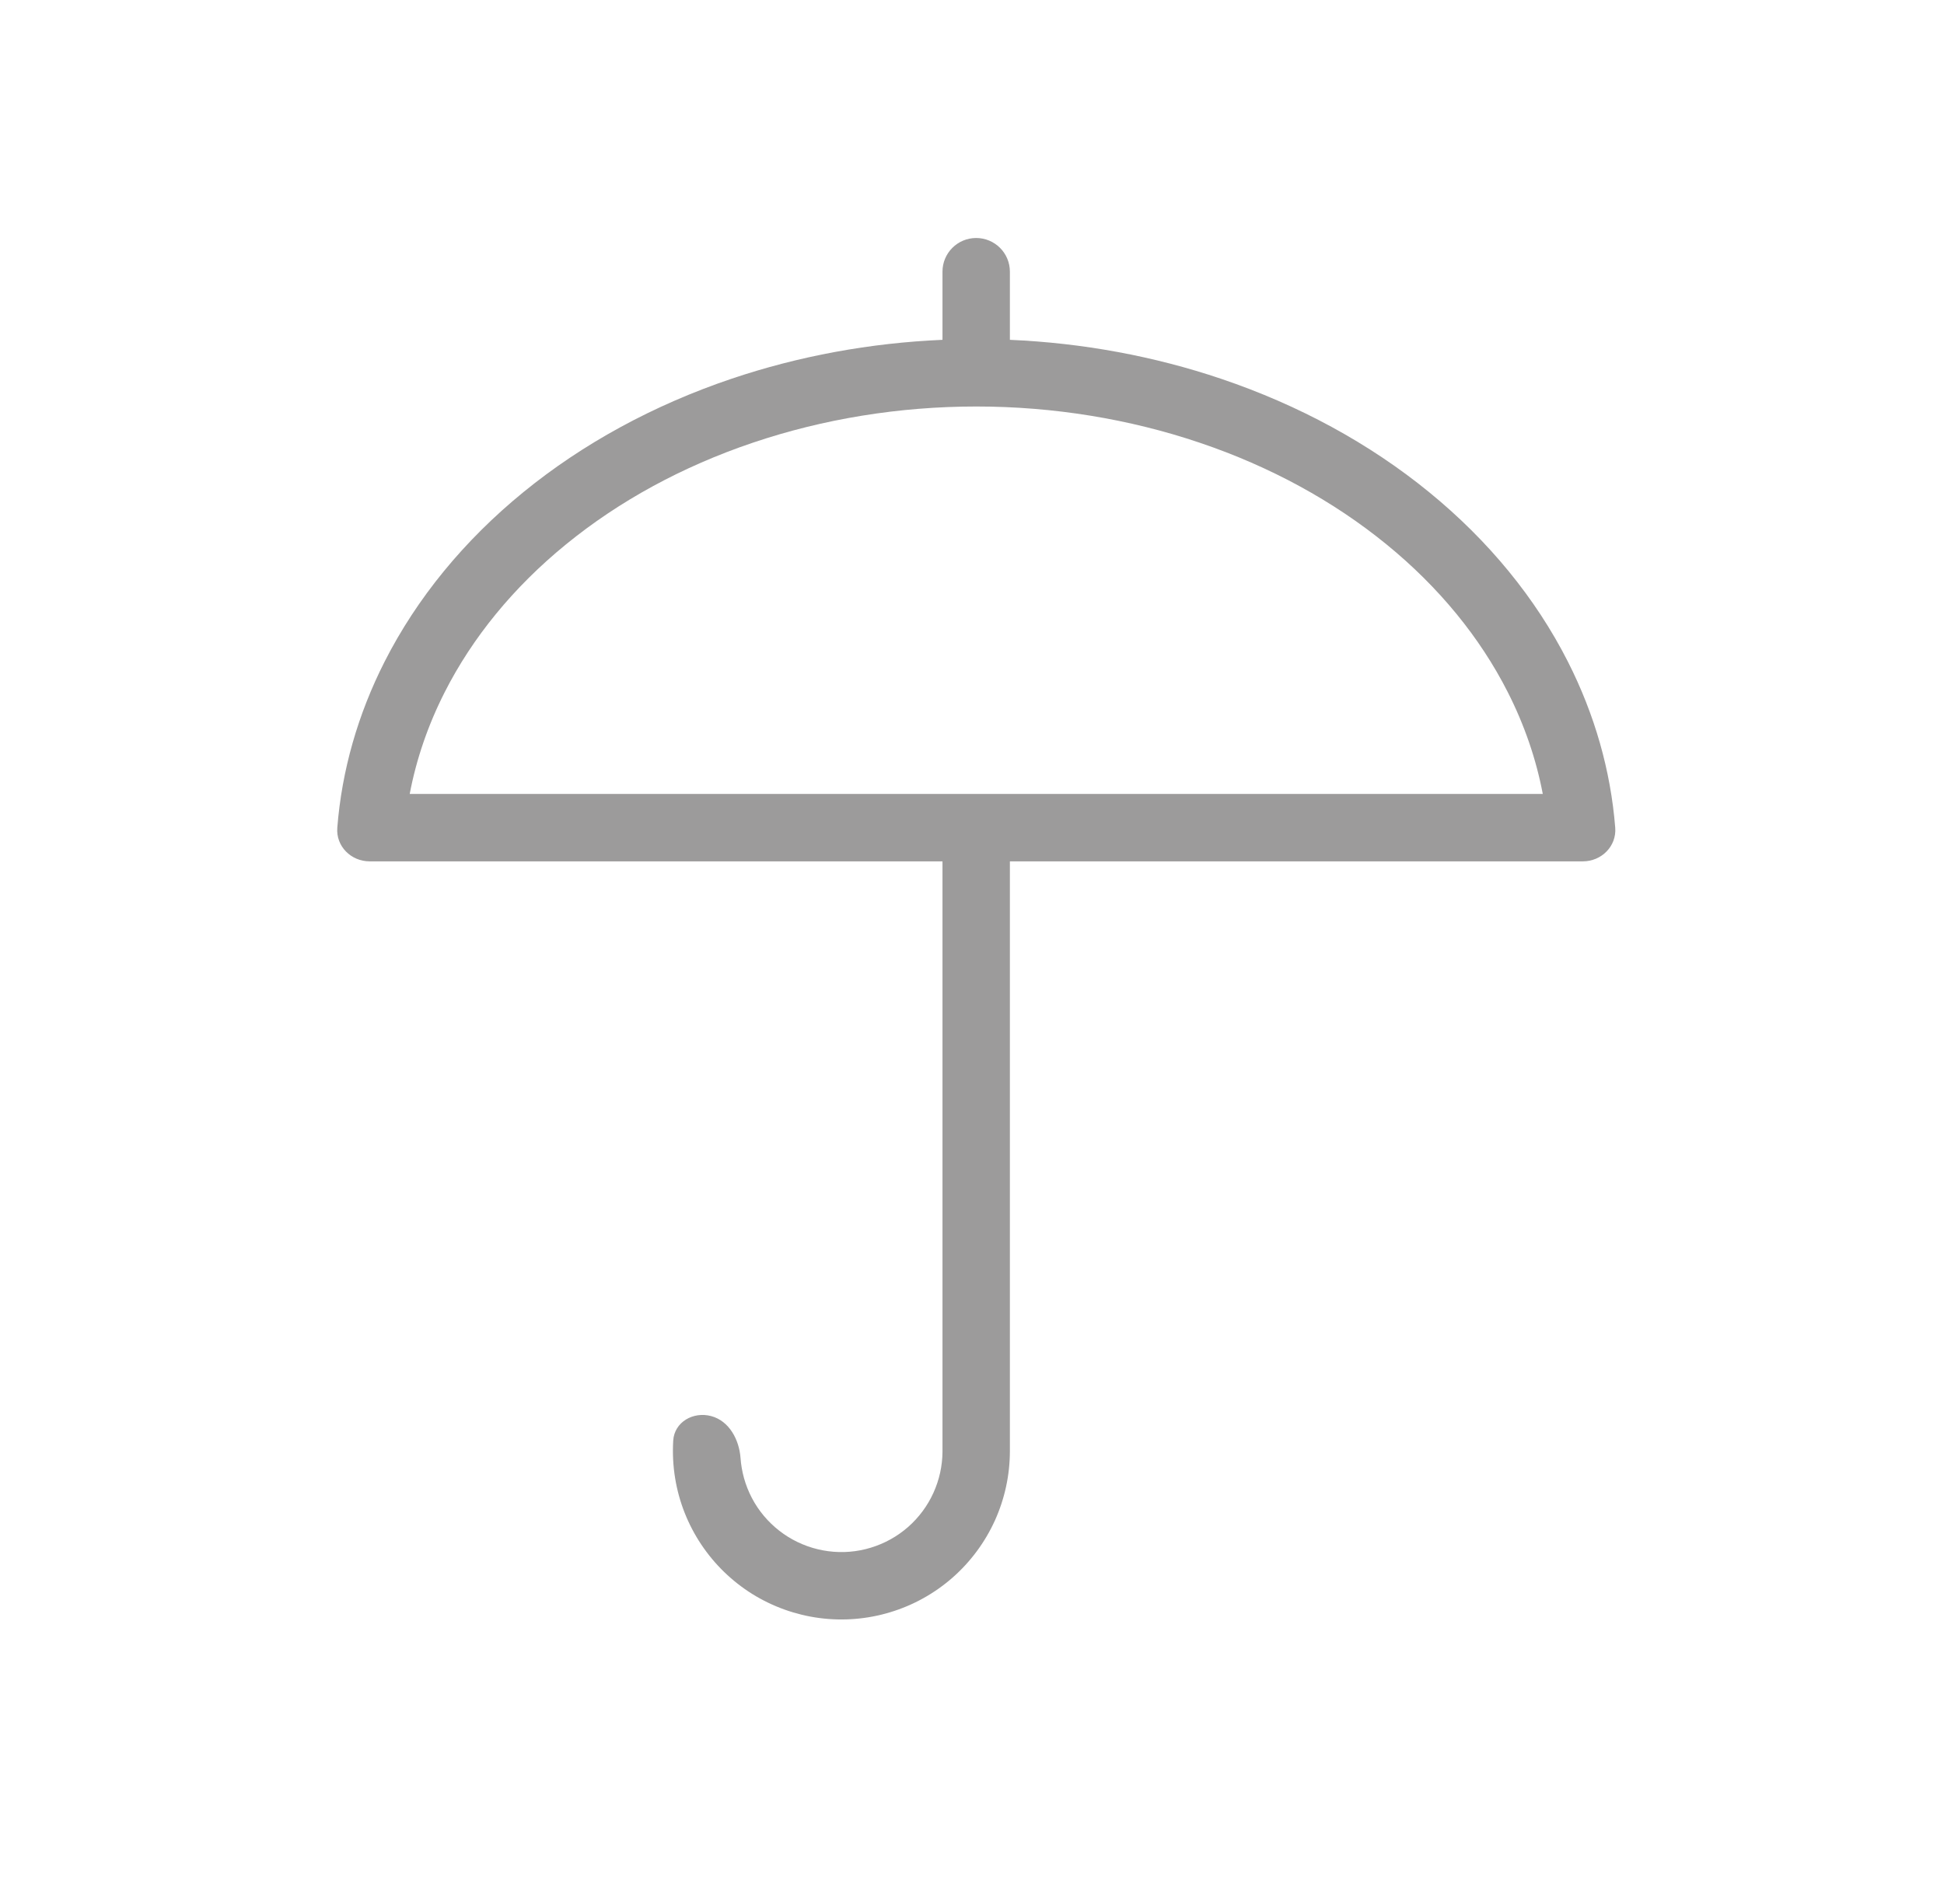 <svg width="49" height="48" viewBox="0 0 49 48" fill="none" xmlns="http://www.w3.org/2000/svg">
<path fill-rule="evenodd" clip-rule="evenodd" d="M23.756 8.567C21.927 8.646 20.127 8.978 18.431 9.551C16.473 10.213 14.694 11.182 13.195 12.405C11.696 13.628 10.508 15.079 9.696 16.677C9.018 18.012 8.615 19.428 8.502 20.866C8.464 21.334 8.848 21.715 9.317 21.715L23.756 21.715V36.58C23.756 36.588 23.756 36.597 23.756 36.606C23.753 36.96 23.675 37.309 23.529 37.632C23.38 37.962 23.161 38.257 22.889 38.496C22.616 38.735 22.295 38.913 21.948 39.018C21.601 39.124 21.235 39.154 20.876 39.106C20.516 39.059 20.171 38.935 19.863 38.744C19.555 38.552 19.291 38.297 19.089 37.996C18.888 37.694 18.753 37.353 18.694 36.995C18.681 36.918 18.672 36.84 18.666 36.762C18.633 36.294 18.38 35.822 17.926 35.7C17.473 35.579 16.998 35.849 16.969 36.318C16.95 36.636 16.966 36.956 17.018 37.272C17.116 37.868 17.341 38.437 17.677 38.939C18.013 39.442 18.452 39.867 18.965 40.187C19.479 40.506 20.055 40.712 20.654 40.791C21.253 40.87 21.863 40.82 22.441 40.644C23.02 40.469 23.554 40.172 24.009 39.773C24.463 39.374 24.827 38.883 25.077 38.333C25.326 37.782 25.455 37.184 25.455 36.58H25.455V36.58V21.715H39.897C40.366 21.715 40.75 21.334 40.713 20.866C40.599 19.428 40.196 18.012 39.518 16.677C38.707 15.079 37.518 13.628 36.019 12.405C34.521 11.182 32.742 10.213 30.783 9.551C29.087 8.978 27.285 8.646 25.455 8.567V6.849C25.455 6.38 25.075 6 24.605 6C24.136 6 23.756 6.38 23.756 6.849V8.567ZM38.003 17.446C38.426 18.279 38.721 19.142 38.887 20.016H24.607L10.327 20.016C10.493 19.142 10.788 18.279 11.211 17.446C11.907 16.076 12.939 14.806 14.269 13.722C15.599 12.636 17.196 11.761 18.975 11.161C20.753 10.56 22.668 10.248 24.607 10.248C26.546 10.248 28.461 10.56 30.239 11.161C32.018 11.761 33.615 12.636 34.945 13.722C36.275 14.806 37.307 16.076 38.003 17.446Z" fill="#9C9B9B"/>
</svg>
